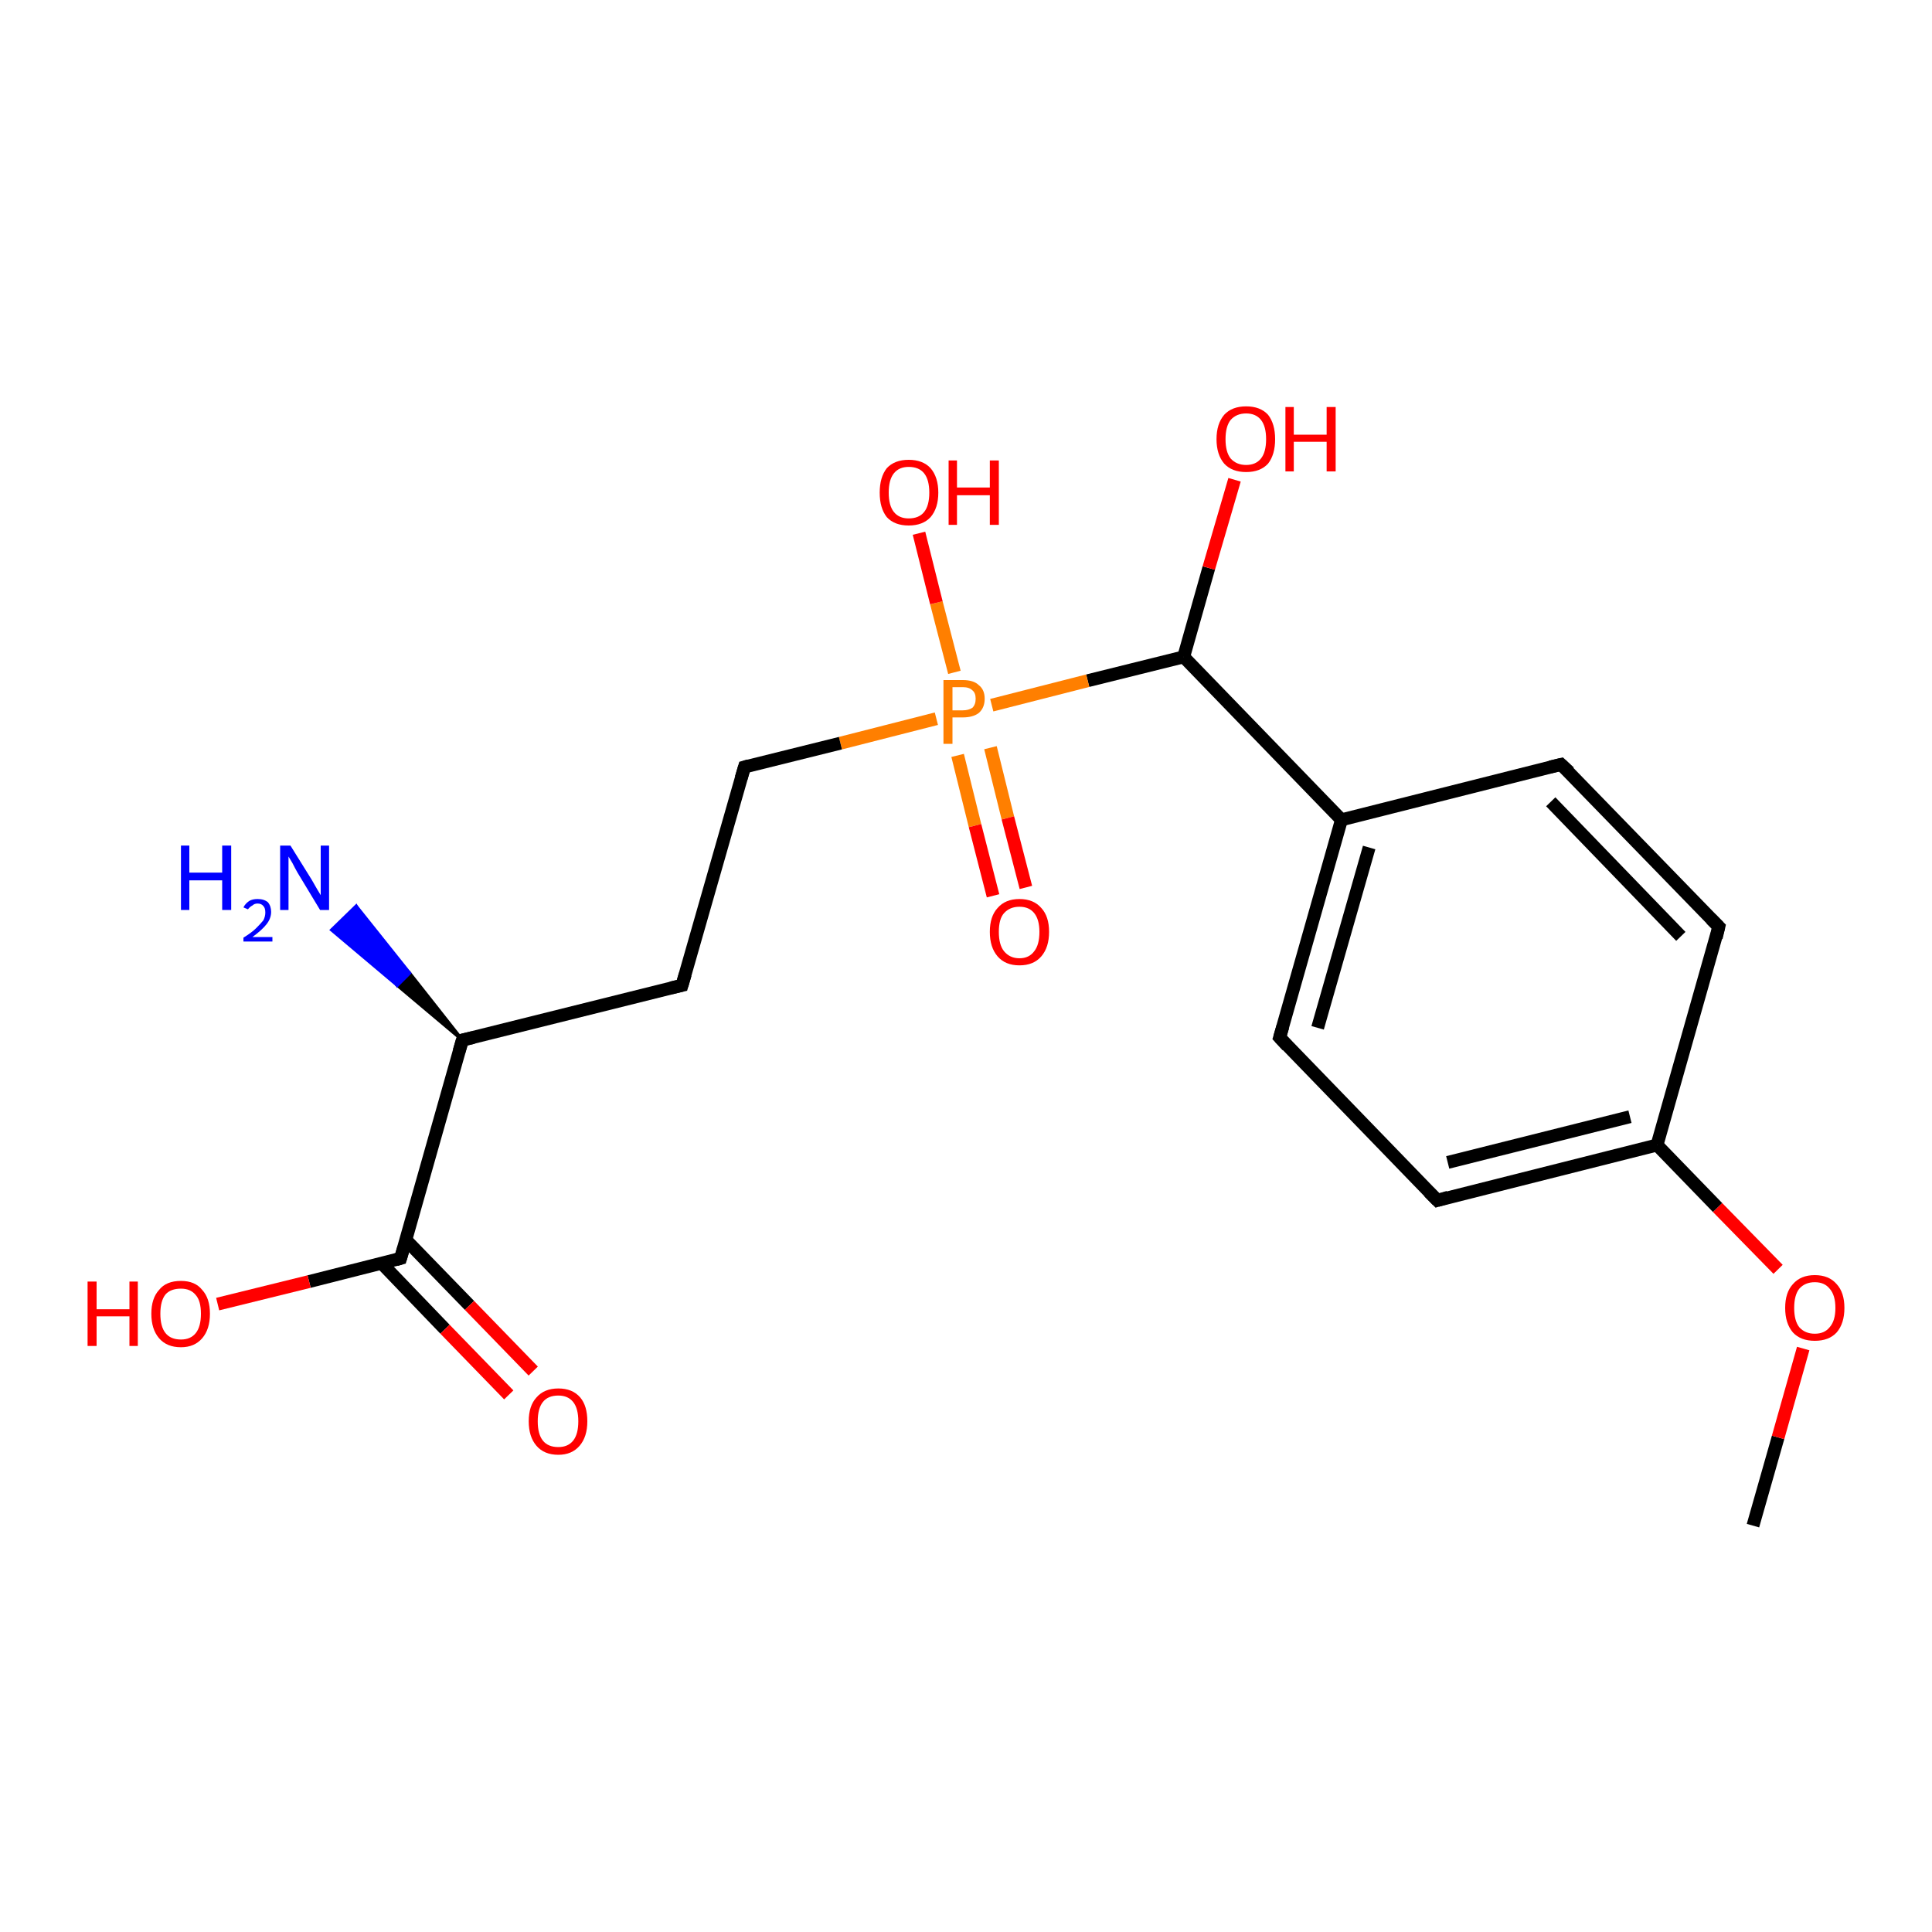 <?xml version='1.0' encoding='iso-8859-1'?>
<svg version='1.1' baseProfile='full'
              xmlns='http://www.w3.org/2000/svg'
                      xmlns:rdkit='http://www.rdkit.org/xml'
                      xmlns:xlink='http://www.w3.org/1999/xlink'
                  xml:space='preserve'
width='300px' height='300px' viewBox='0 0 300 300'>
<!-- END OF HEADER -->
<rect style='opacity:1.0;fill:#FFFFFF;stroke:none' width='300.0' height='300.0' x='0.0' y='0.0'> </rect>
<path class='bond-0 atom-0 atom-1' d='M 272.2,236.9 L 276.1,223.2' style='fill:none;fill-rule:evenodd;stroke:#000000;stroke-width:2.0px;stroke-linecap:butt;stroke-linejoin:miter;stroke-opacity:1' />
<path class='bond-0 atom-0 atom-1' d='M 276.1,223.2 L 280.0,209.4' style='fill:none;fill-rule:evenodd;stroke:#FF0000;stroke-width:2.0px;stroke-linecap:butt;stroke-linejoin:miter;stroke-opacity:1' />
<path class='bond-1 atom-1 atom-2' d='M 276.1,197.1 L 266.7,187.5' style='fill:none;fill-rule:evenodd;stroke:#FF0000;stroke-width:2.0px;stroke-linecap:butt;stroke-linejoin:miter;stroke-opacity:1' />
<path class='bond-1 atom-1 atom-2' d='M 266.7,187.5 L 257.3,177.8' style='fill:none;fill-rule:evenodd;stroke:#000000;stroke-width:2.0px;stroke-linecap:butt;stroke-linejoin:miter;stroke-opacity:1' />
<path class='bond-2 atom-2 atom-3' d='M 257.3,177.8 L 223.2,186.4' style='fill:none;fill-rule:evenodd;stroke:#000000;stroke-width:2.0px;stroke-linecap:butt;stroke-linejoin:miter;stroke-opacity:1' />
<path class='bond-2 atom-2 atom-3' d='M 253.1,173.4 L 224.8,180.5' style='fill:none;fill-rule:evenodd;stroke:#000000;stroke-width:2.0px;stroke-linecap:butt;stroke-linejoin:miter;stroke-opacity:1' />
<path class='bond-3 atom-3 atom-4' d='M 223.2,186.4 L 198.7,161.1' style='fill:none;fill-rule:evenodd;stroke:#000000;stroke-width:2.0px;stroke-linecap:butt;stroke-linejoin:miter;stroke-opacity:1' />
<path class='bond-4 atom-4 atom-5' d='M 198.7,161.1 L 208.3,127.3' style='fill:none;fill-rule:evenodd;stroke:#000000;stroke-width:2.0px;stroke-linecap:butt;stroke-linejoin:miter;stroke-opacity:1' />
<path class='bond-4 atom-4 atom-5' d='M 204.6,159.6 L 212.6,131.6' style='fill:none;fill-rule:evenodd;stroke:#000000;stroke-width:2.0px;stroke-linecap:butt;stroke-linejoin:miter;stroke-opacity:1' />
<path class='bond-5 atom-5 atom-6' d='M 208.3,127.3 L 242.4,118.7' style='fill:none;fill-rule:evenodd;stroke:#000000;stroke-width:2.0px;stroke-linecap:butt;stroke-linejoin:miter;stroke-opacity:1' />
<path class='bond-6 atom-6 atom-7' d='M 242.4,118.7 L 266.9,143.9' style='fill:none;fill-rule:evenodd;stroke:#000000;stroke-width:2.0px;stroke-linecap:butt;stroke-linejoin:miter;stroke-opacity:1' />
<path class='bond-6 atom-6 atom-7' d='M 240.8,124.5 L 261.0,145.4' style='fill:none;fill-rule:evenodd;stroke:#000000;stroke-width:2.0px;stroke-linecap:butt;stroke-linejoin:miter;stroke-opacity:1' />
<path class='bond-7 atom-5 atom-8' d='M 208.3,127.3 L 183.8,102.0' style='fill:none;fill-rule:evenodd;stroke:#000000;stroke-width:2.0px;stroke-linecap:butt;stroke-linejoin:miter;stroke-opacity:1' />
<path class='bond-8 atom-8 atom-9' d='M 183.8,102.0 L 187.7,88.2' style='fill:none;fill-rule:evenodd;stroke:#000000;stroke-width:2.0px;stroke-linecap:butt;stroke-linejoin:miter;stroke-opacity:1' />
<path class='bond-8 atom-8 atom-9' d='M 187.7,88.2 L 191.7,74.5' style='fill:none;fill-rule:evenodd;stroke:#FF0000;stroke-width:2.0px;stroke-linecap:butt;stroke-linejoin:miter;stroke-opacity:1' />
<path class='bond-9 atom-8 atom-10' d='M 183.8,102.0 L 168.9,105.7' style='fill:none;fill-rule:evenodd;stroke:#000000;stroke-width:2.0px;stroke-linecap:butt;stroke-linejoin:miter;stroke-opacity:1' />
<path class='bond-9 atom-8 atom-10' d='M 168.9,105.7 L 154.0,109.5' style='fill:none;fill-rule:evenodd;stroke:#FF7F00;stroke-width:2.0px;stroke-linecap:butt;stroke-linejoin:miter;stroke-opacity:1' />
<path class='bond-10 atom-10 atom-11' d='M 148.2,104.4 L 145.4,93.6' style='fill:none;fill-rule:evenodd;stroke:#FF7F00;stroke-width:2.0px;stroke-linecap:butt;stroke-linejoin:miter;stroke-opacity:1' />
<path class='bond-10 atom-10 atom-11' d='M 145.4,93.6 L 142.7,82.8' style='fill:none;fill-rule:evenodd;stroke:#FF0000;stroke-width:2.0px;stroke-linecap:butt;stroke-linejoin:miter;stroke-opacity:1' />
<path class='bond-11 atom-10 atom-12' d='M 148.7,117.3 L 151.4,128.2' style='fill:none;fill-rule:evenodd;stroke:#FF7F00;stroke-width:2.0px;stroke-linecap:butt;stroke-linejoin:miter;stroke-opacity:1' />
<path class='bond-11 atom-10 atom-12' d='M 151.4,128.2 L 154.2,139.1' style='fill:none;fill-rule:evenodd;stroke:#FF0000;stroke-width:2.0px;stroke-linecap:butt;stroke-linejoin:miter;stroke-opacity:1' />
<path class='bond-11 atom-10 atom-12' d='M 153.8,116.1 L 156.5,127.0' style='fill:none;fill-rule:evenodd;stroke:#FF7F00;stroke-width:2.0px;stroke-linecap:butt;stroke-linejoin:miter;stroke-opacity:1' />
<path class='bond-11 atom-10 atom-12' d='M 156.5,127.0 L 159.3,137.8' style='fill:none;fill-rule:evenodd;stroke:#FF0000;stroke-width:2.0px;stroke-linecap:butt;stroke-linejoin:miter;stroke-opacity:1' />
<path class='bond-12 atom-10 atom-13' d='M 145.4,111.6 L 130.5,115.4' style='fill:none;fill-rule:evenodd;stroke:#FF7F00;stroke-width:2.0px;stroke-linecap:butt;stroke-linejoin:miter;stroke-opacity:1' />
<path class='bond-12 atom-10 atom-13' d='M 130.5,115.4 L 115.6,119.1' style='fill:none;fill-rule:evenodd;stroke:#000000;stroke-width:2.0px;stroke-linecap:butt;stroke-linejoin:miter;stroke-opacity:1' />
<path class='bond-13 atom-13 atom-14' d='M 115.6,119.1 L 105.9,153.0' style='fill:none;fill-rule:evenodd;stroke:#000000;stroke-width:2.0px;stroke-linecap:butt;stroke-linejoin:miter;stroke-opacity:1' />
<path class='bond-14 atom-14 atom-15' d='M 105.9,153.0 L 71.8,161.5' style='fill:none;fill-rule:evenodd;stroke:#000000;stroke-width:2.0px;stroke-linecap:butt;stroke-linejoin:miter;stroke-opacity:1' />
<path class='bond-15 atom-15 atom-16' d='M 71.8,161.5 L 61.7,153.0 L 63.6,151.1 Z' style='fill:#000000;fill-rule:evenodd;fill-opacity:1;stroke:#000000;stroke-width:0.5px;stroke-linecap:butt;stroke-linejoin:miter;stroke-opacity:1;' />
<path class='bond-15 atom-15 atom-16' d='M 61.7,153.0 L 55.3,140.7 L 51.5,144.4 Z' style='fill:#0000FF;fill-rule:evenodd;fill-opacity:1;stroke:#0000FF;stroke-width:0.5px;stroke-linecap:butt;stroke-linejoin:miter;stroke-opacity:1;' />
<path class='bond-15 atom-15 atom-16' d='M 61.7,153.0 L 63.6,151.1 L 55.3,140.7 Z' style='fill:#0000FF;fill-rule:evenodd;fill-opacity:1;stroke:#0000FF;stroke-width:0.5px;stroke-linecap:butt;stroke-linejoin:miter;stroke-opacity:1;' />
<path class='bond-16 atom-15 atom-17' d='M 71.8,161.5 L 62.2,195.4' style='fill:none;fill-rule:evenodd;stroke:#000000;stroke-width:2.0px;stroke-linecap:butt;stroke-linejoin:miter;stroke-opacity:1' />
<path class='bond-17 atom-17 atom-18' d='M 62.2,195.4 L 48.0,199.0' style='fill:none;fill-rule:evenodd;stroke:#000000;stroke-width:2.0px;stroke-linecap:butt;stroke-linejoin:miter;stroke-opacity:1' />
<path class='bond-17 atom-17 atom-18' d='M 48.0,199.0 L 33.8,202.5' style='fill:none;fill-rule:evenodd;stroke:#FF0000;stroke-width:2.0px;stroke-linecap:butt;stroke-linejoin:miter;stroke-opacity:1' />
<path class='bond-18 atom-17 atom-19' d='M 59.2,196.1 L 69.1,206.4' style='fill:none;fill-rule:evenodd;stroke:#000000;stroke-width:2.0px;stroke-linecap:butt;stroke-linejoin:miter;stroke-opacity:1' />
<path class='bond-18 atom-17 atom-19' d='M 69.1,206.4 L 79.0,216.6' style='fill:none;fill-rule:evenodd;stroke:#FF0000;stroke-width:2.0px;stroke-linecap:butt;stroke-linejoin:miter;stroke-opacity:1' />
<path class='bond-18 atom-17 atom-19' d='M 63.0,192.5 L 72.9,202.7' style='fill:none;fill-rule:evenodd;stroke:#000000;stroke-width:2.0px;stroke-linecap:butt;stroke-linejoin:miter;stroke-opacity:1' />
<path class='bond-18 atom-17 atom-19' d='M 72.9,202.7 L 82.8,212.9' style='fill:none;fill-rule:evenodd;stroke:#FF0000;stroke-width:2.0px;stroke-linecap:butt;stroke-linejoin:miter;stroke-opacity:1' />
<path class='bond-19 atom-7 atom-2' d='M 266.9,143.9 L 257.3,177.8' style='fill:none;fill-rule:evenodd;stroke:#000000;stroke-width:2.0px;stroke-linecap:butt;stroke-linejoin:miter;stroke-opacity:1' />
<path d='M 224.9,185.9 L 223.2,186.4 L 221.9,185.1' style='fill:none;stroke:#000000;stroke-width:2.0px;stroke-linecap:butt;stroke-linejoin:miter;stroke-opacity:1;' />
<path d='M 199.9,162.4 L 198.7,161.1 L 199.2,159.4' style='fill:none;stroke:#000000;stroke-width:2.0px;stroke-linecap:butt;stroke-linejoin:miter;stroke-opacity:1;' />
<path d='M 240.7,119.1 L 242.4,118.7 L 243.7,119.9' style='fill:none;stroke:#000000;stroke-width:2.0px;stroke-linecap:butt;stroke-linejoin:miter;stroke-opacity:1;' />
<path d='M 265.7,142.7 L 266.9,143.9 L 266.5,145.6' style='fill:none;stroke:#000000;stroke-width:2.0px;stroke-linecap:butt;stroke-linejoin:miter;stroke-opacity:1;' />
<path d='M 116.3,118.9 L 115.6,119.1 L 115.1,120.8' style='fill:none;stroke:#000000;stroke-width:2.0px;stroke-linecap:butt;stroke-linejoin:miter;stroke-opacity:1;' />
<path d='M 106.4,151.3 L 105.9,153.0 L 104.2,153.4' style='fill:none;stroke:#000000;stroke-width:2.0px;stroke-linecap:butt;stroke-linejoin:miter;stroke-opacity:1;' />
<path d='M 73.5,161.1 L 71.8,161.5 L 71.3,163.2' style='fill:none;stroke:#000000;stroke-width:2.0px;stroke-linecap:butt;stroke-linejoin:miter;stroke-opacity:1;' />
<path d='M 62.7,193.7 L 62.2,195.4 L 61.5,195.6' style='fill:none;stroke:#000000;stroke-width:2.0px;stroke-linecap:butt;stroke-linejoin:miter;stroke-opacity:1;' />
<path class='atom-1' d='M 277.2 203.1
Q 277.2 200.7, 278.4 199.4
Q 279.6 198.0, 281.8 198.0
Q 284.0 198.0, 285.2 199.4
Q 286.4 200.7, 286.4 203.1
Q 286.4 205.5, 285.2 206.9
Q 284.0 208.2, 281.8 208.2
Q 279.6 208.2, 278.4 206.9
Q 277.2 205.5, 277.2 203.1
M 281.8 207.1
Q 283.3 207.1, 284.1 206.1
Q 285.0 205.1, 285.0 203.1
Q 285.0 201.1, 284.1 200.1
Q 283.3 199.1, 281.8 199.1
Q 280.3 199.1, 279.4 200.1
Q 278.6 201.1, 278.6 203.1
Q 278.6 205.1, 279.4 206.1
Q 280.3 207.1, 281.8 207.1
' fill='#FF0000'/>
<path class='atom-9' d='M 188.9 68.2
Q 188.9 65.8, 190.1 64.4
Q 191.3 63.1, 193.5 63.1
Q 195.7 63.1, 196.9 64.4
Q 198.0 65.8, 198.0 68.2
Q 198.0 70.6, 196.9 72.0
Q 195.7 73.3, 193.5 73.3
Q 191.3 73.3, 190.1 72.0
Q 188.9 70.6, 188.9 68.2
M 193.5 72.2
Q 195.0 72.2, 195.8 71.2
Q 196.6 70.2, 196.6 68.2
Q 196.6 66.2, 195.8 65.2
Q 195.0 64.2, 193.5 64.2
Q 192.0 64.2, 191.1 65.2
Q 190.3 66.2, 190.3 68.2
Q 190.3 70.2, 191.1 71.2
Q 192.0 72.2, 193.5 72.2
' fill='#FF0000'/>
<path class='atom-9' d='M 199.6 63.2
L 200.9 63.2
L 200.9 67.5
L 206.0 67.5
L 206.0 63.2
L 207.4 63.2
L 207.4 73.2
L 206.0 73.2
L 206.0 68.6
L 200.9 68.6
L 200.9 73.2
L 199.6 73.2
L 199.6 63.2
' fill='#FF0000'/>
<path class='atom-10' d='M 149.5 105.6
Q 151.2 105.6, 152.0 106.4
Q 152.9 107.1, 152.9 108.5
Q 152.9 109.9, 152.0 110.7
Q 151.1 111.4, 149.5 111.4
L 147.9 111.4
L 147.9 115.5
L 146.5 115.5
L 146.5 105.6
L 149.5 105.6
M 149.5 110.3
Q 150.4 110.3, 151.0 109.9
Q 151.5 109.4, 151.5 108.5
Q 151.5 107.6, 151.0 107.2
Q 150.5 106.7, 149.5 106.7
L 147.9 106.7
L 147.9 110.3
L 149.5 110.3
' fill='#FF7F00'/>
<path class='atom-11' d='M 136.6 76.5
Q 136.6 74.1, 137.7 72.7
Q 138.9 71.4, 141.1 71.4
Q 143.3 71.4, 144.5 72.7
Q 145.7 74.1, 145.7 76.5
Q 145.7 78.9, 144.5 80.3
Q 143.3 81.6, 141.1 81.6
Q 138.9 81.6, 137.7 80.3
Q 136.6 78.9, 136.6 76.5
M 141.1 80.5
Q 142.7 80.5, 143.5 79.5
Q 144.3 78.5, 144.3 76.5
Q 144.3 74.5, 143.5 73.5
Q 142.7 72.5, 141.1 72.5
Q 139.6 72.5, 138.8 73.5
Q 138.0 74.5, 138.0 76.5
Q 138.0 78.5, 138.8 79.5
Q 139.6 80.5, 141.1 80.5
' fill='#FF0000'/>
<path class='atom-11' d='M 147.3 71.5
L 148.6 71.5
L 148.6 75.7
L 153.7 75.7
L 153.7 71.5
L 155.1 71.5
L 155.1 81.5
L 153.7 81.5
L 153.7 76.9
L 148.6 76.9
L 148.6 81.5
L 147.3 81.5
L 147.3 71.5
' fill='#FF0000'/>
<path class='atom-12' d='M 153.7 144.7
Q 153.7 142.3, 154.9 141.0
Q 156.1 139.6, 158.3 139.6
Q 160.5 139.6, 161.7 141.0
Q 162.9 142.3, 162.9 144.7
Q 162.9 147.1, 161.7 148.5
Q 160.5 149.9, 158.3 149.9
Q 156.1 149.9, 154.9 148.5
Q 153.7 147.1, 153.7 144.7
M 158.3 148.8
Q 159.8 148.8, 160.6 147.7
Q 161.4 146.7, 161.4 144.7
Q 161.4 142.8, 160.6 141.8
Q 159.8 140.8, 158.3 140.8
Q 156.8 140.8, 155.9 141.8
Q 155.1 142.7, 155.1 144.7
Q 155.1 146.7, 155.9 147.7
Q 156.8 148.8, 158.3 148.8
' fill='#FF0000'/>
<path class='atom-16' d='M 28.1 131.3
L 29.4 131.3
L 29.4 135.5
L 34.5 135.5
L 34.5 131.3
L 35.9 131.3
L 35.9 141.3
L 34.5 141.3
L 34.5 136.7
L 29.4 136.7
L 29.4 141.3
L 28.1 141.3
L 28.1 131.3
' fill='#0000FF'/>
<path class='atom-16' d='M 37.8 140.9
Q 38.1 140.3, 38.7 139.9
Q 39.2 139.6, 40.0 139.6
Q 41.0 139.6, 41.6 140.1
Q 42.1 140.7, 42.1 141.6
Q 42.1 142.6, 41.4 143.5
Q 40.7 144.4, 39.2 145.5
L 42.3 145.5
L 42.3 146.2
L 37.8 146.2
L 37.8 145.6
Q 39.1 144.8, 39.8 144.1
Q 40.5 143.4, 40.9 142.9
Q 41.2 142.3, 41.2 141.7
Q 41.2 141.0, 40.9 140.7
Q 40.6 140.3, 40.0 140.3
Q 39.5 140.3, 39.2 140.6
Q 38.8 140.8, 38.5 141.2
L 37.8 140.9
' fill='#0000FF'/>
<path class='atom-16' d='M 45.1 131.3
L 48.4 136.6
Q 48.7 137.1, 49.2 138.0
Q 49.8 139.0, 49.8 139.0
L 49.8 131.3
L 51.1 131.3
L 51.1 141.3
L 49.7 141.3
L 46.2 135.5
Q 45.8 134.8, 45.4 134.0
Q 45.0 133.3, 44.8 133.0
L 44.8 141.3
L 43.5 141.3
L 43.5 131.3
L 45.1 131.3
' fill='#0000FF'/>
<path class='atom-18' d='M 13.6 199.0
L 15.0 199.0
L 15.0 203.3
L 20.1 203.3
L 20.1 199.0
L 21.4 199.0
L 21.4 209.0
L 20.1 209.0
L 20.1 204.4
L 15.0 204.4
L 15.0 209.0
L 13.6 209.0
L 13.6 199.0
' fill='#FF0000'/>
<path class='atom-18' d='M 23.5 204.0
Q 23.5 201.6, 24.7 200.3
Q 25.8 198.9, 28.1 198.9
Q 30.3 198.9, 31.4 200.3
Q 32.6 201.6, 32.6 204.0
Q 32.6 206.4, 31.4 207.8
Q 30.2 209.2, 28.1 209.2
Q 25.9 209.2, 24.7 207.8
Q 23.5 206.4, 23.5 204.0
M 28.1 208.0
Q 29.6 208.0, 30.4 207.0
Q 31.2 206.0, 31.2 204.0
Q 31.2 202.0, 30.4 201.1
Q 29.6 200.1, 28.1 200.1
Q 26.5 200.1, 25.7 201.0
Q 24.9 202.0, 24.9 204.0
Q 24.9 206.0, 25.7 207.0
Q 26.5 208.0, 28.1 208.0
' fill='#FF0000'/>
<path class='atom-19' d='M 82.1 220.7
Q 82.1 218.3, 83.3 217.0
Q 84.5 215.6, 86.7 215.6
Q 88.9 215.6, 90.1 217.0
Q 91.2 218.3, 91.2 220.7
Q 91.2 223.1, 90.0 224.5
Q 88.8 225.9, 86.7 225.9
Q 84.5 225.9, 83.3 224.5
Q 82.1 223.1, 82.1 220.7
M 86.7 224.7
Q 88.2 224.7, 89.0 223.7
Q 89.8 222.7, 89.8 220.7
Q 89.8 218.7, 89.0 217.7
Q 88.2 216.7, 86.7 216.7
Q 85.1 216.7, 84.3 217.7
Q 83.5 218.7, 83.5 220.7
Q 83.5 222.7, 84.3 223.7
Q 85.1 224.7, 86.7 224.7
' fill='#FF0000'/>
</svg>
